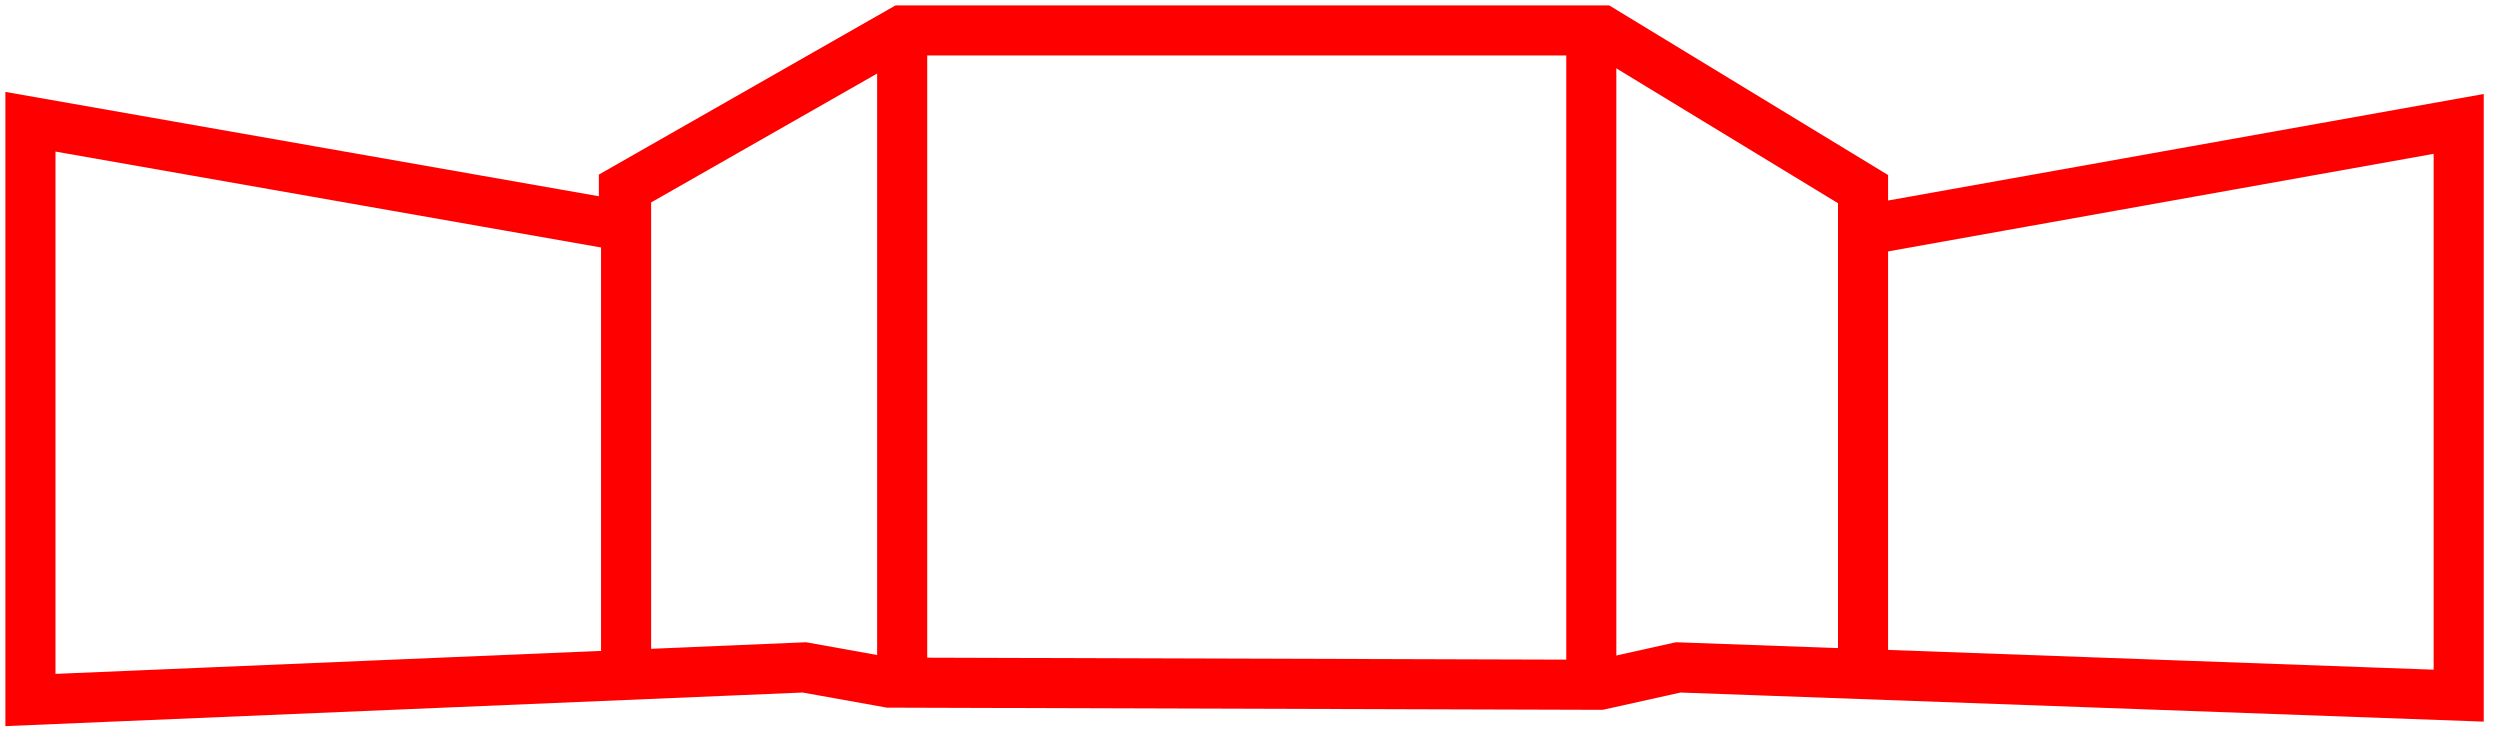 <?xml version="1.0" encoding="utf-8"?>
<!-- Generator: Adobe Illustrator 21.1.0, SVG Export Plug-In . SVG Version: 6.00 Build 0)  -->
<svg version="1.1" id="Ebene_1" xmlns="http://www.w3.org/2000/svg" xmlns:xlink="http://www.w3.org/1999/xlink" x="0px" y="0px"
	 viewBox="0 0 115 34" width="115px" height="34px" style="enable-background:new 0 0 115 34;" xml:space="preserve">
<style type="text/css">
	.st0{clip-path:url(#SVGID_2_);fill:none;stroke:#FF0000;stroke-width:2.304;}
</style>
<g>
	<defs>
		<rect id="SVGID_1_" width="114.5" height="33.6"/>
	</defs>
	<clipPath id="SVGID_2_">
		<use xlink:href="#SVGID_1_"  style="overflow:visible;"/>
	</clipPath>
	<polygon class="st0" points="1.4,32.2 37,30.7 40.9,31.4 73.6,31.5 77.2,30.7 113.1,32 113.1,5.7 85.7,10.6 85.7,8.7 73.7,1.4 
		41.5,1.4 28.7,8.7 28.7,10.4 1.4,5.6 	"/>
	<line class="st0" x1="28.8" y1="9.3" x2="28.8" y2="30.8"/>
	<line class="st0" x1="85.7" y1="9.7" x2="85.7" y2="31.1"/>
	<line class="st0" x1="73.2" y1="1.7" x2="73.2" y2="31.5"/>
	<line class="st0" x1="41.5" y1="1.8" x2="41.5" y2="31.5"/>
</g>
</svg>
